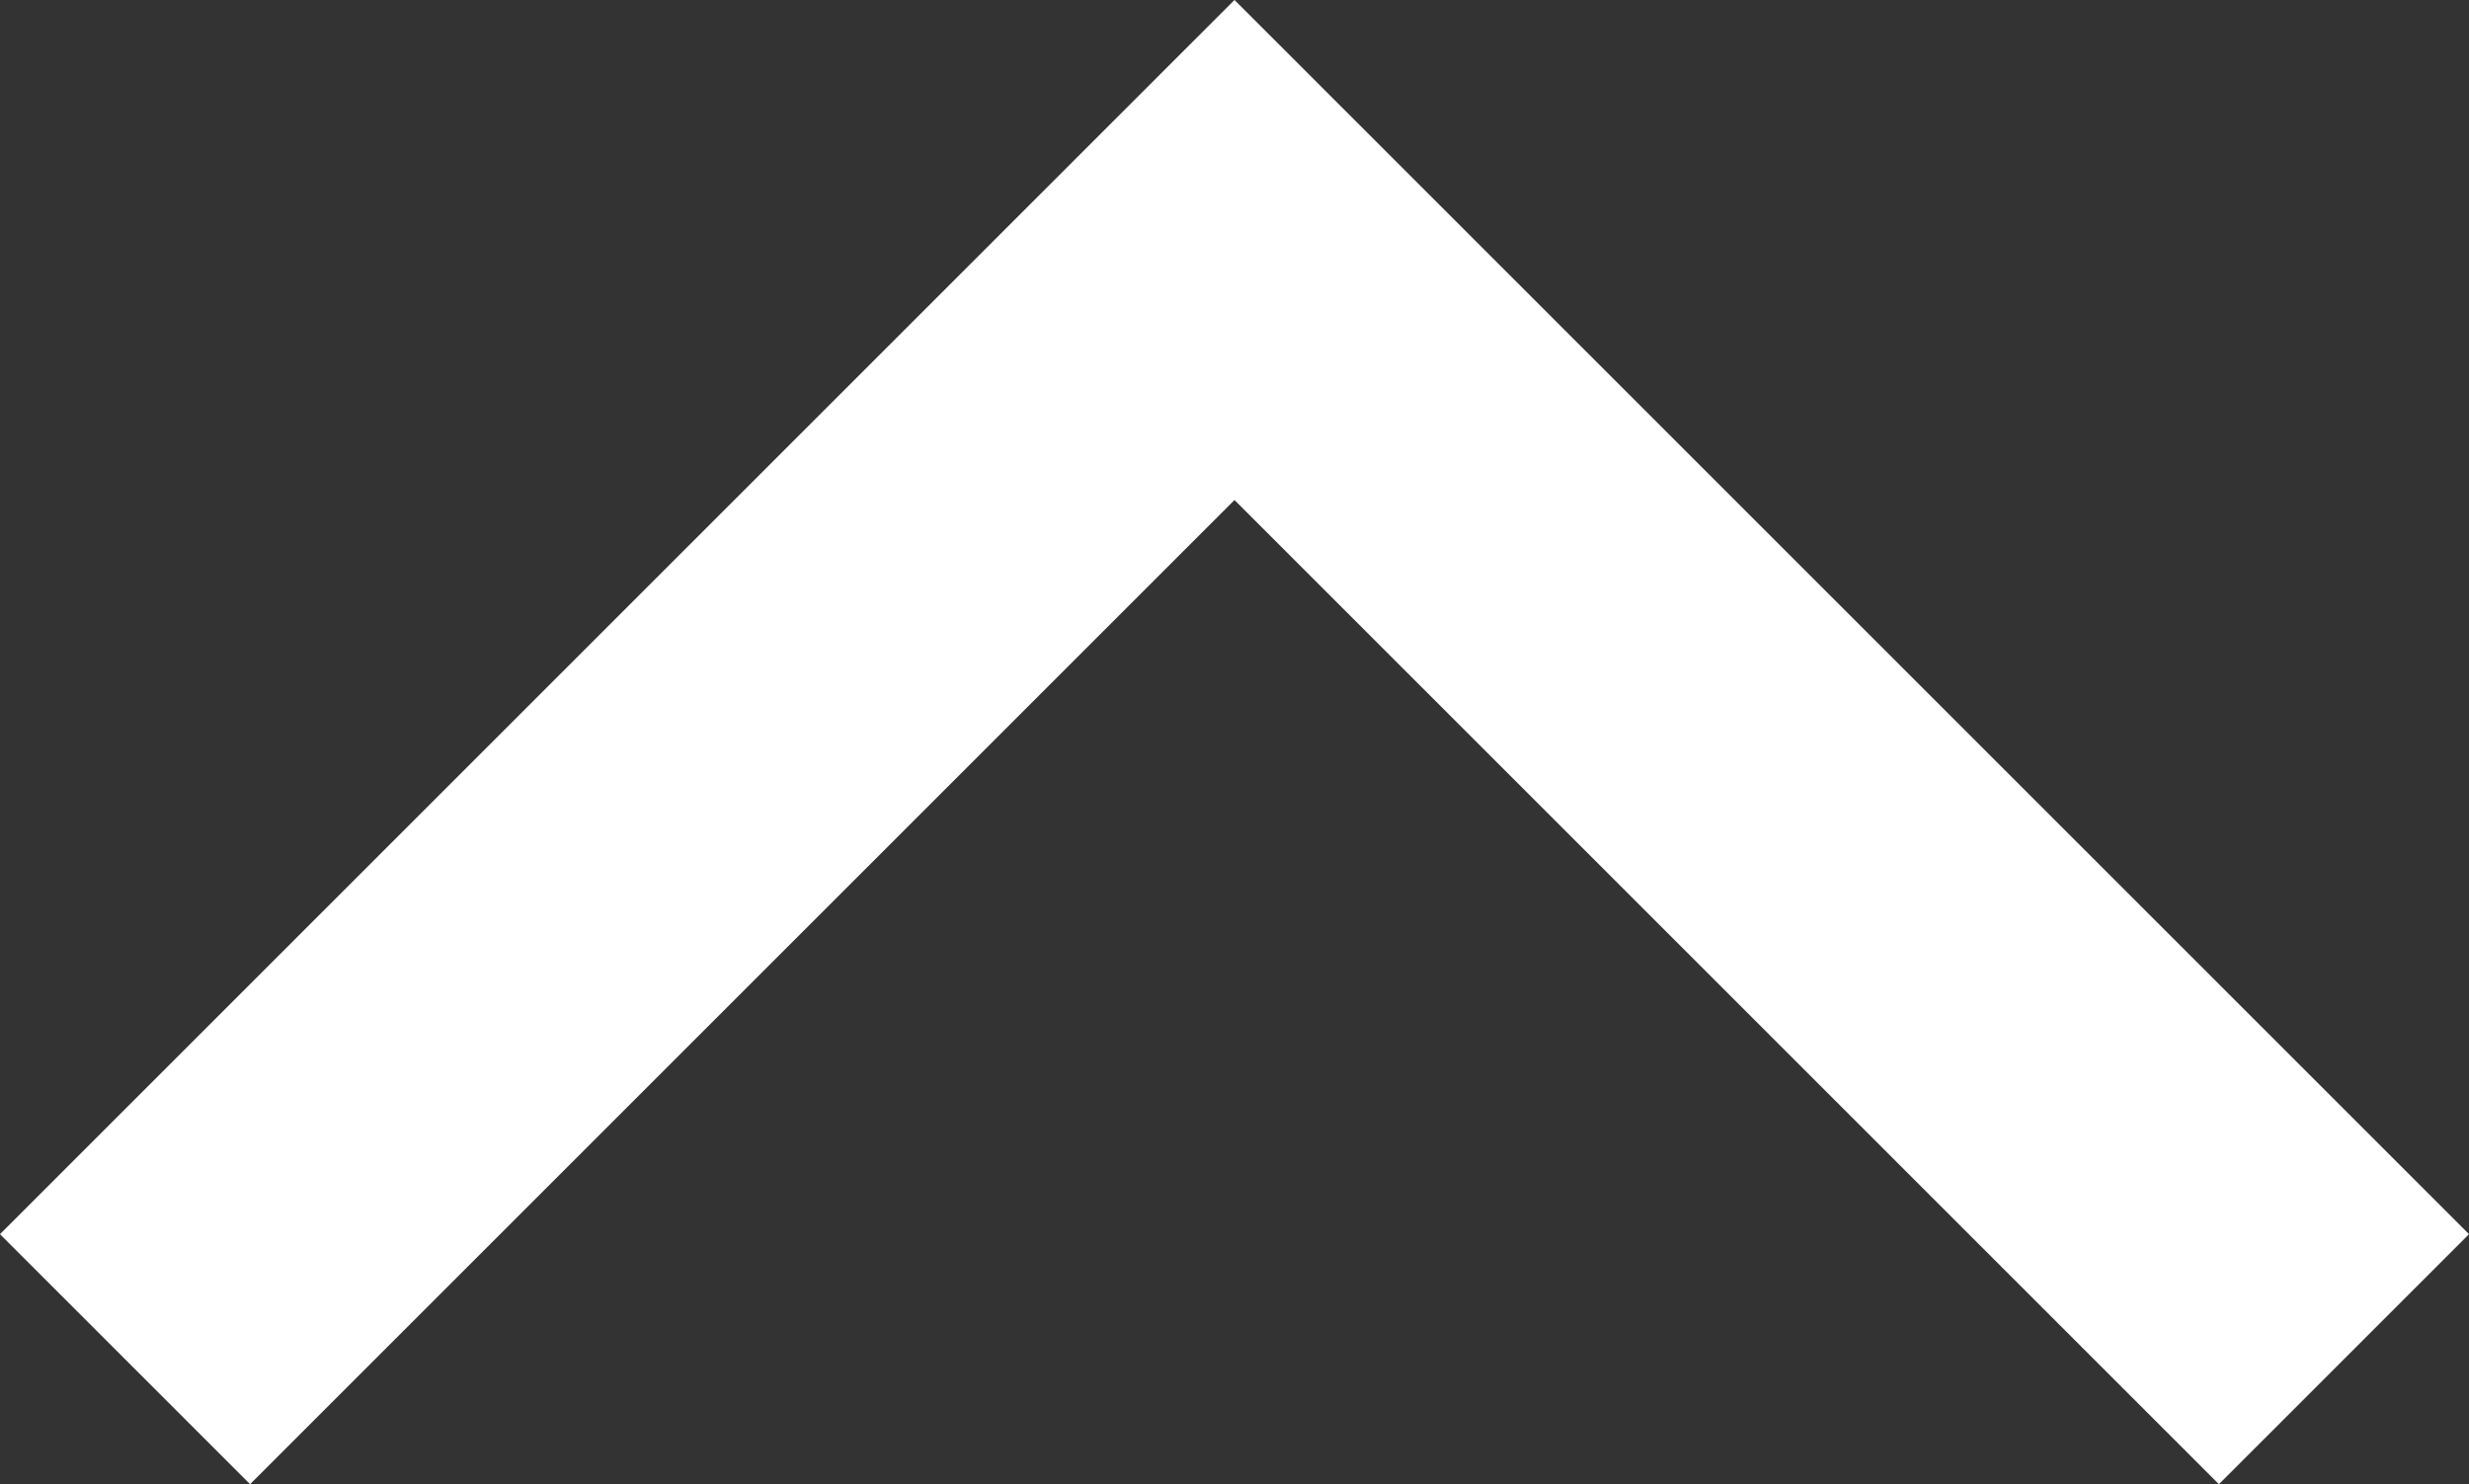 <svg xmlns="http://www.w3.org/2000/svg" width="13.962" height="8.395" viewBox="0 0 13.962 8.395">
  <rect x="0" y="0" width="13.962" height="8.395" fill="#333333" stroke="none"/>
  <g id="Sitemap_Arrow_-_Blue" data-name="Sitemap Arrow - Blue" transform="translate(0.707 1.414)">
    <path id="Path_140" data-name="Path 140" d="M138.024,59.947l6.274,6.274,6.274-6.274" transform="translate(150.572 66.221) rotate(180)" fill="none" stroke="#ffffff" stroke-width="2"/>
  </g>
</svg>
